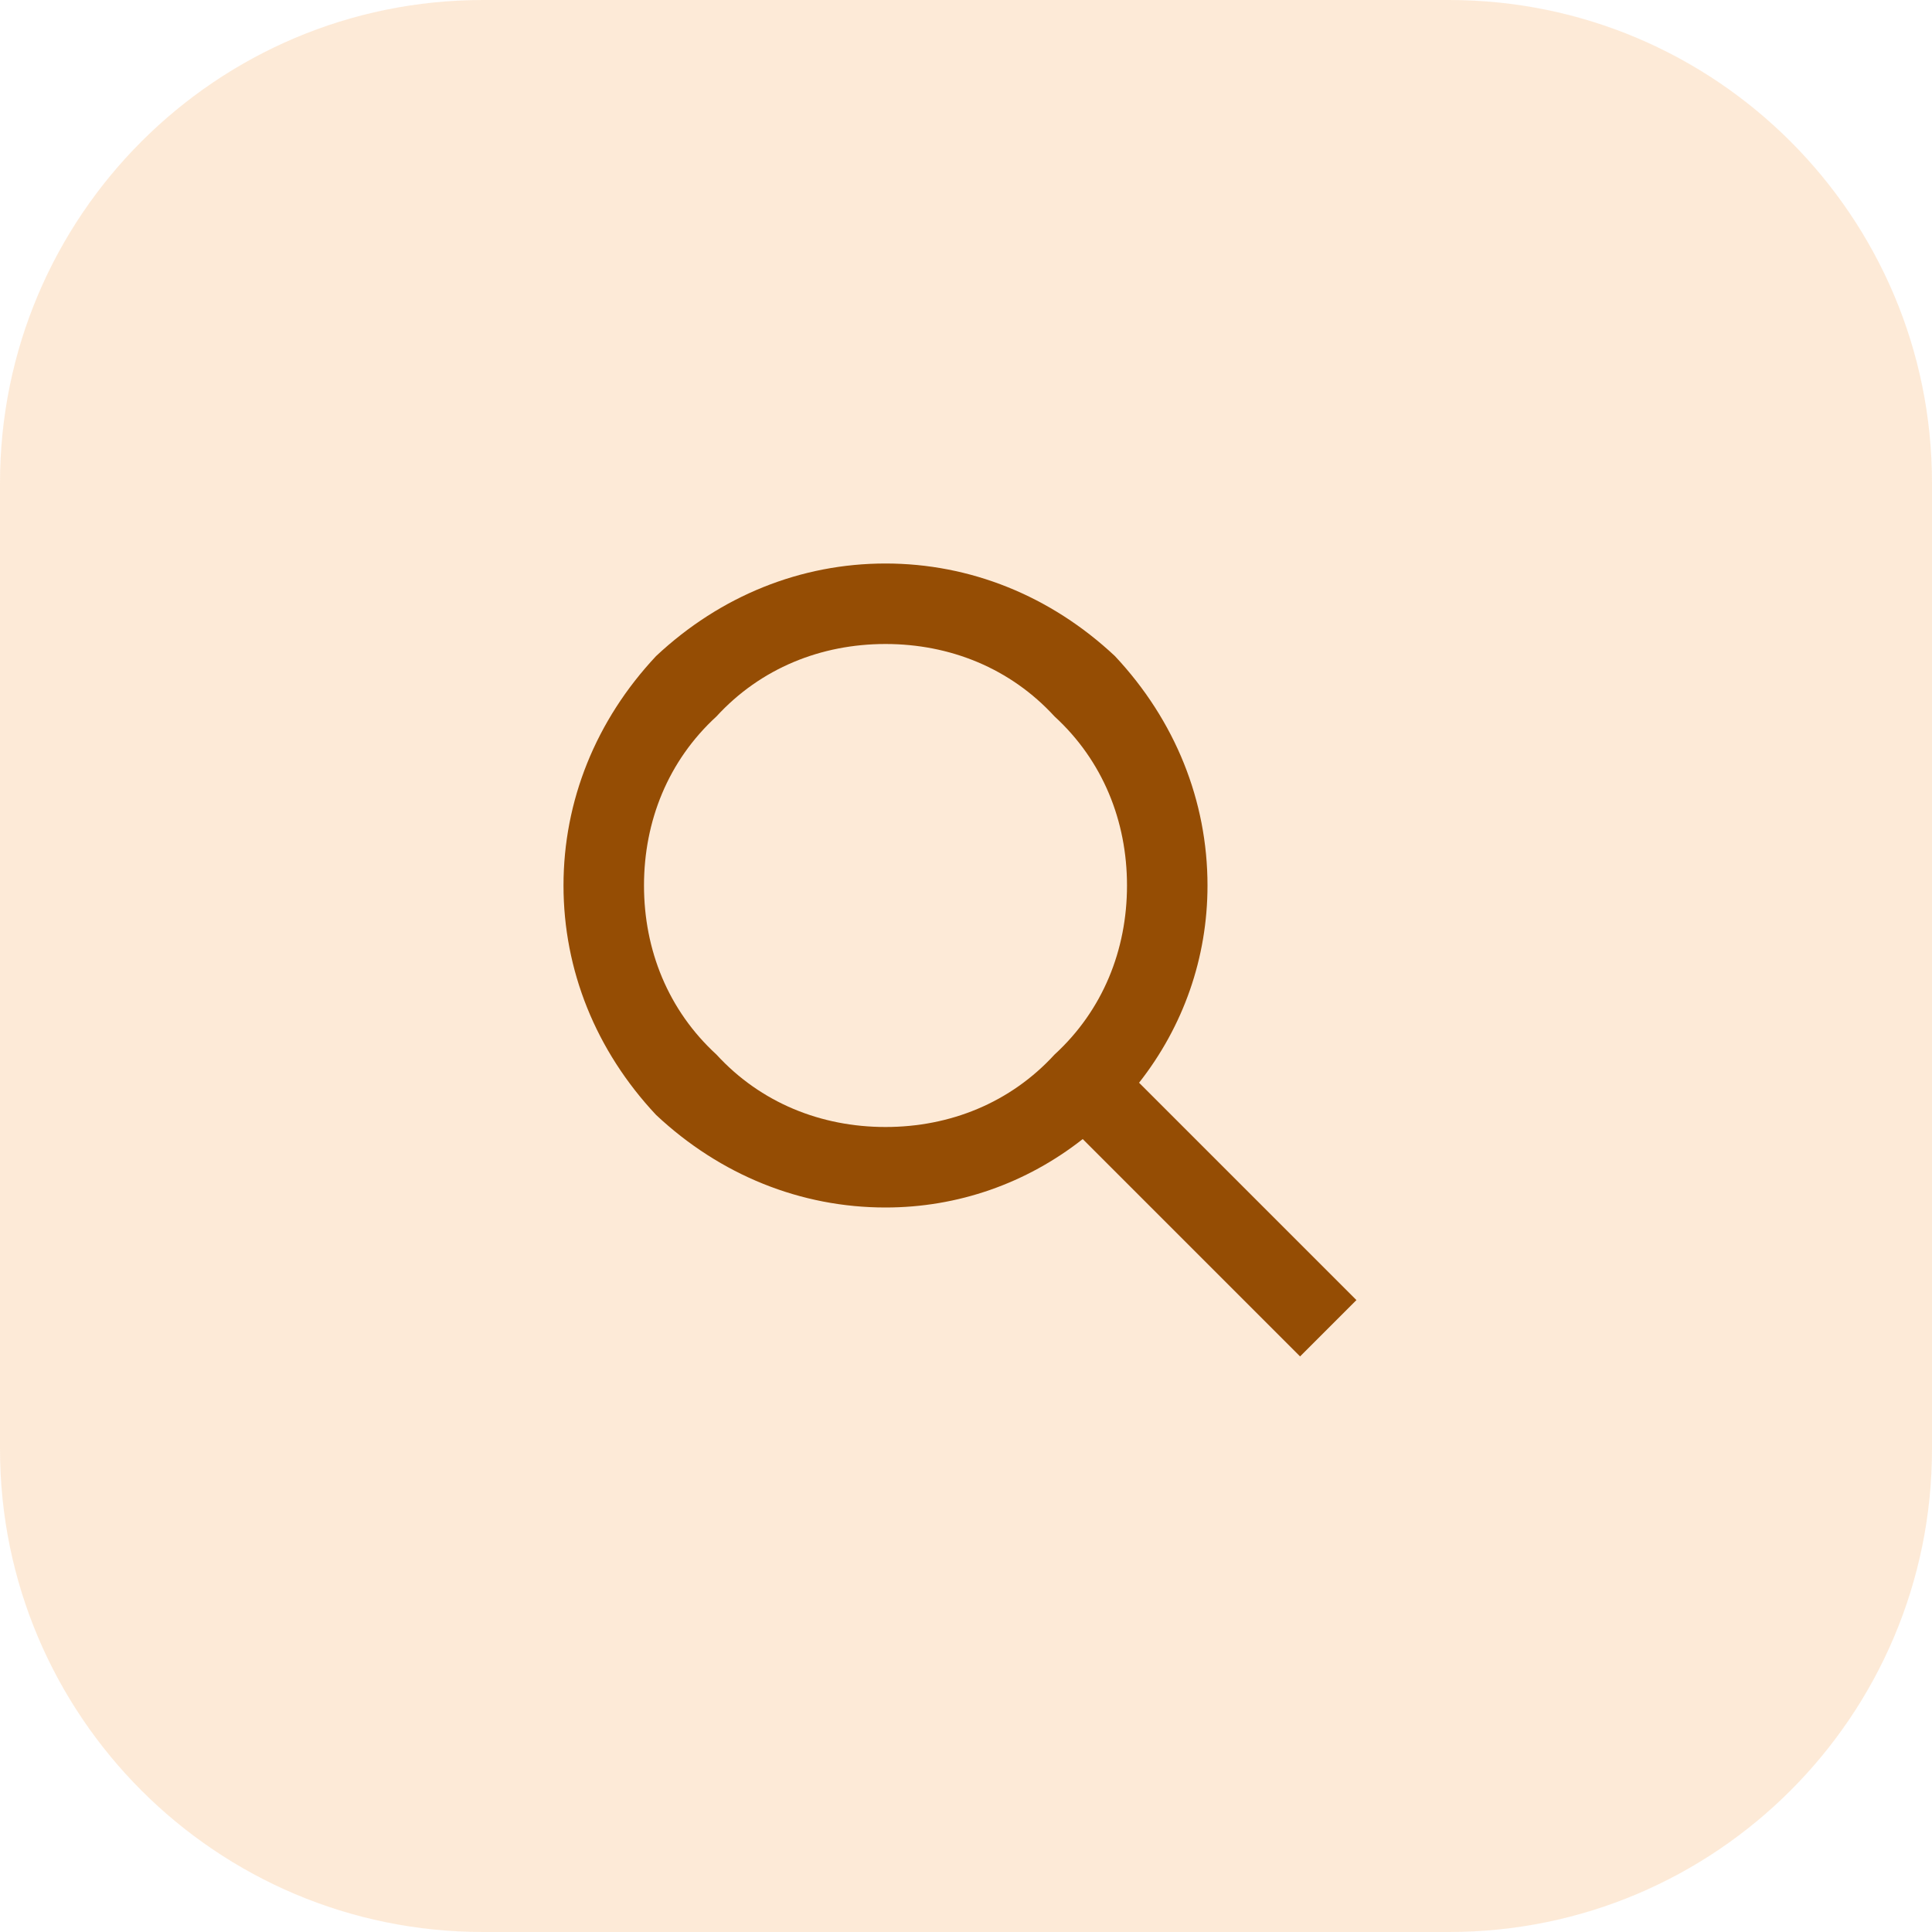 <svg width="48" height="48" viewBox="0 0 48 48" fill="none" xmlns="http://www.w3.org/2000/svg">
<path d="M0 12C0 5.373 5.373 0 12 0H36C42.627 0 48 5.373 48 12V36C48 42.627 42.627 48 36 48H12C5.373 48 0 42.627 0 36V12Z" fill="#FDD6B0" fill-opacity="0.5"/>
<path fill-rule="evenodd" clip-rule="evenodd" d="M28.3 26.9L33.7 32.3L32.3 33.7L26.9 28.3C25.5 29.4 23.8 30 22 30C19.9 30 17.9 29.2 16.3 27.7C14.8 26.1 14 24.1 14 22C14 19.9 14.8 17.9 16.3 16.3C17.9 14.8 19.9 14 22 14C24.1 14 26.1 14.8 27.7 16.3C29.2 17.9 30 19.9 30 22C30 23.8 29.4 25.5 28.3 26.9ZM17.8 26.2C18.9 27.4 20.4 28 22 28C23.6 28 25.1 27.4 26.2 26.2C27.4 25.1 28 23.6 28 22C28 20.4 27.4 18.9 26.2 17.8C25.1 16.6 23.6 16 22 16C20.4 16 18.9 16.6 17.8 17.8C16.6 18.9 16 20.4 16 22C16 23.6 16.6 25.1 17.8 26.2Z" fill="#954D04"/>
</svg>
